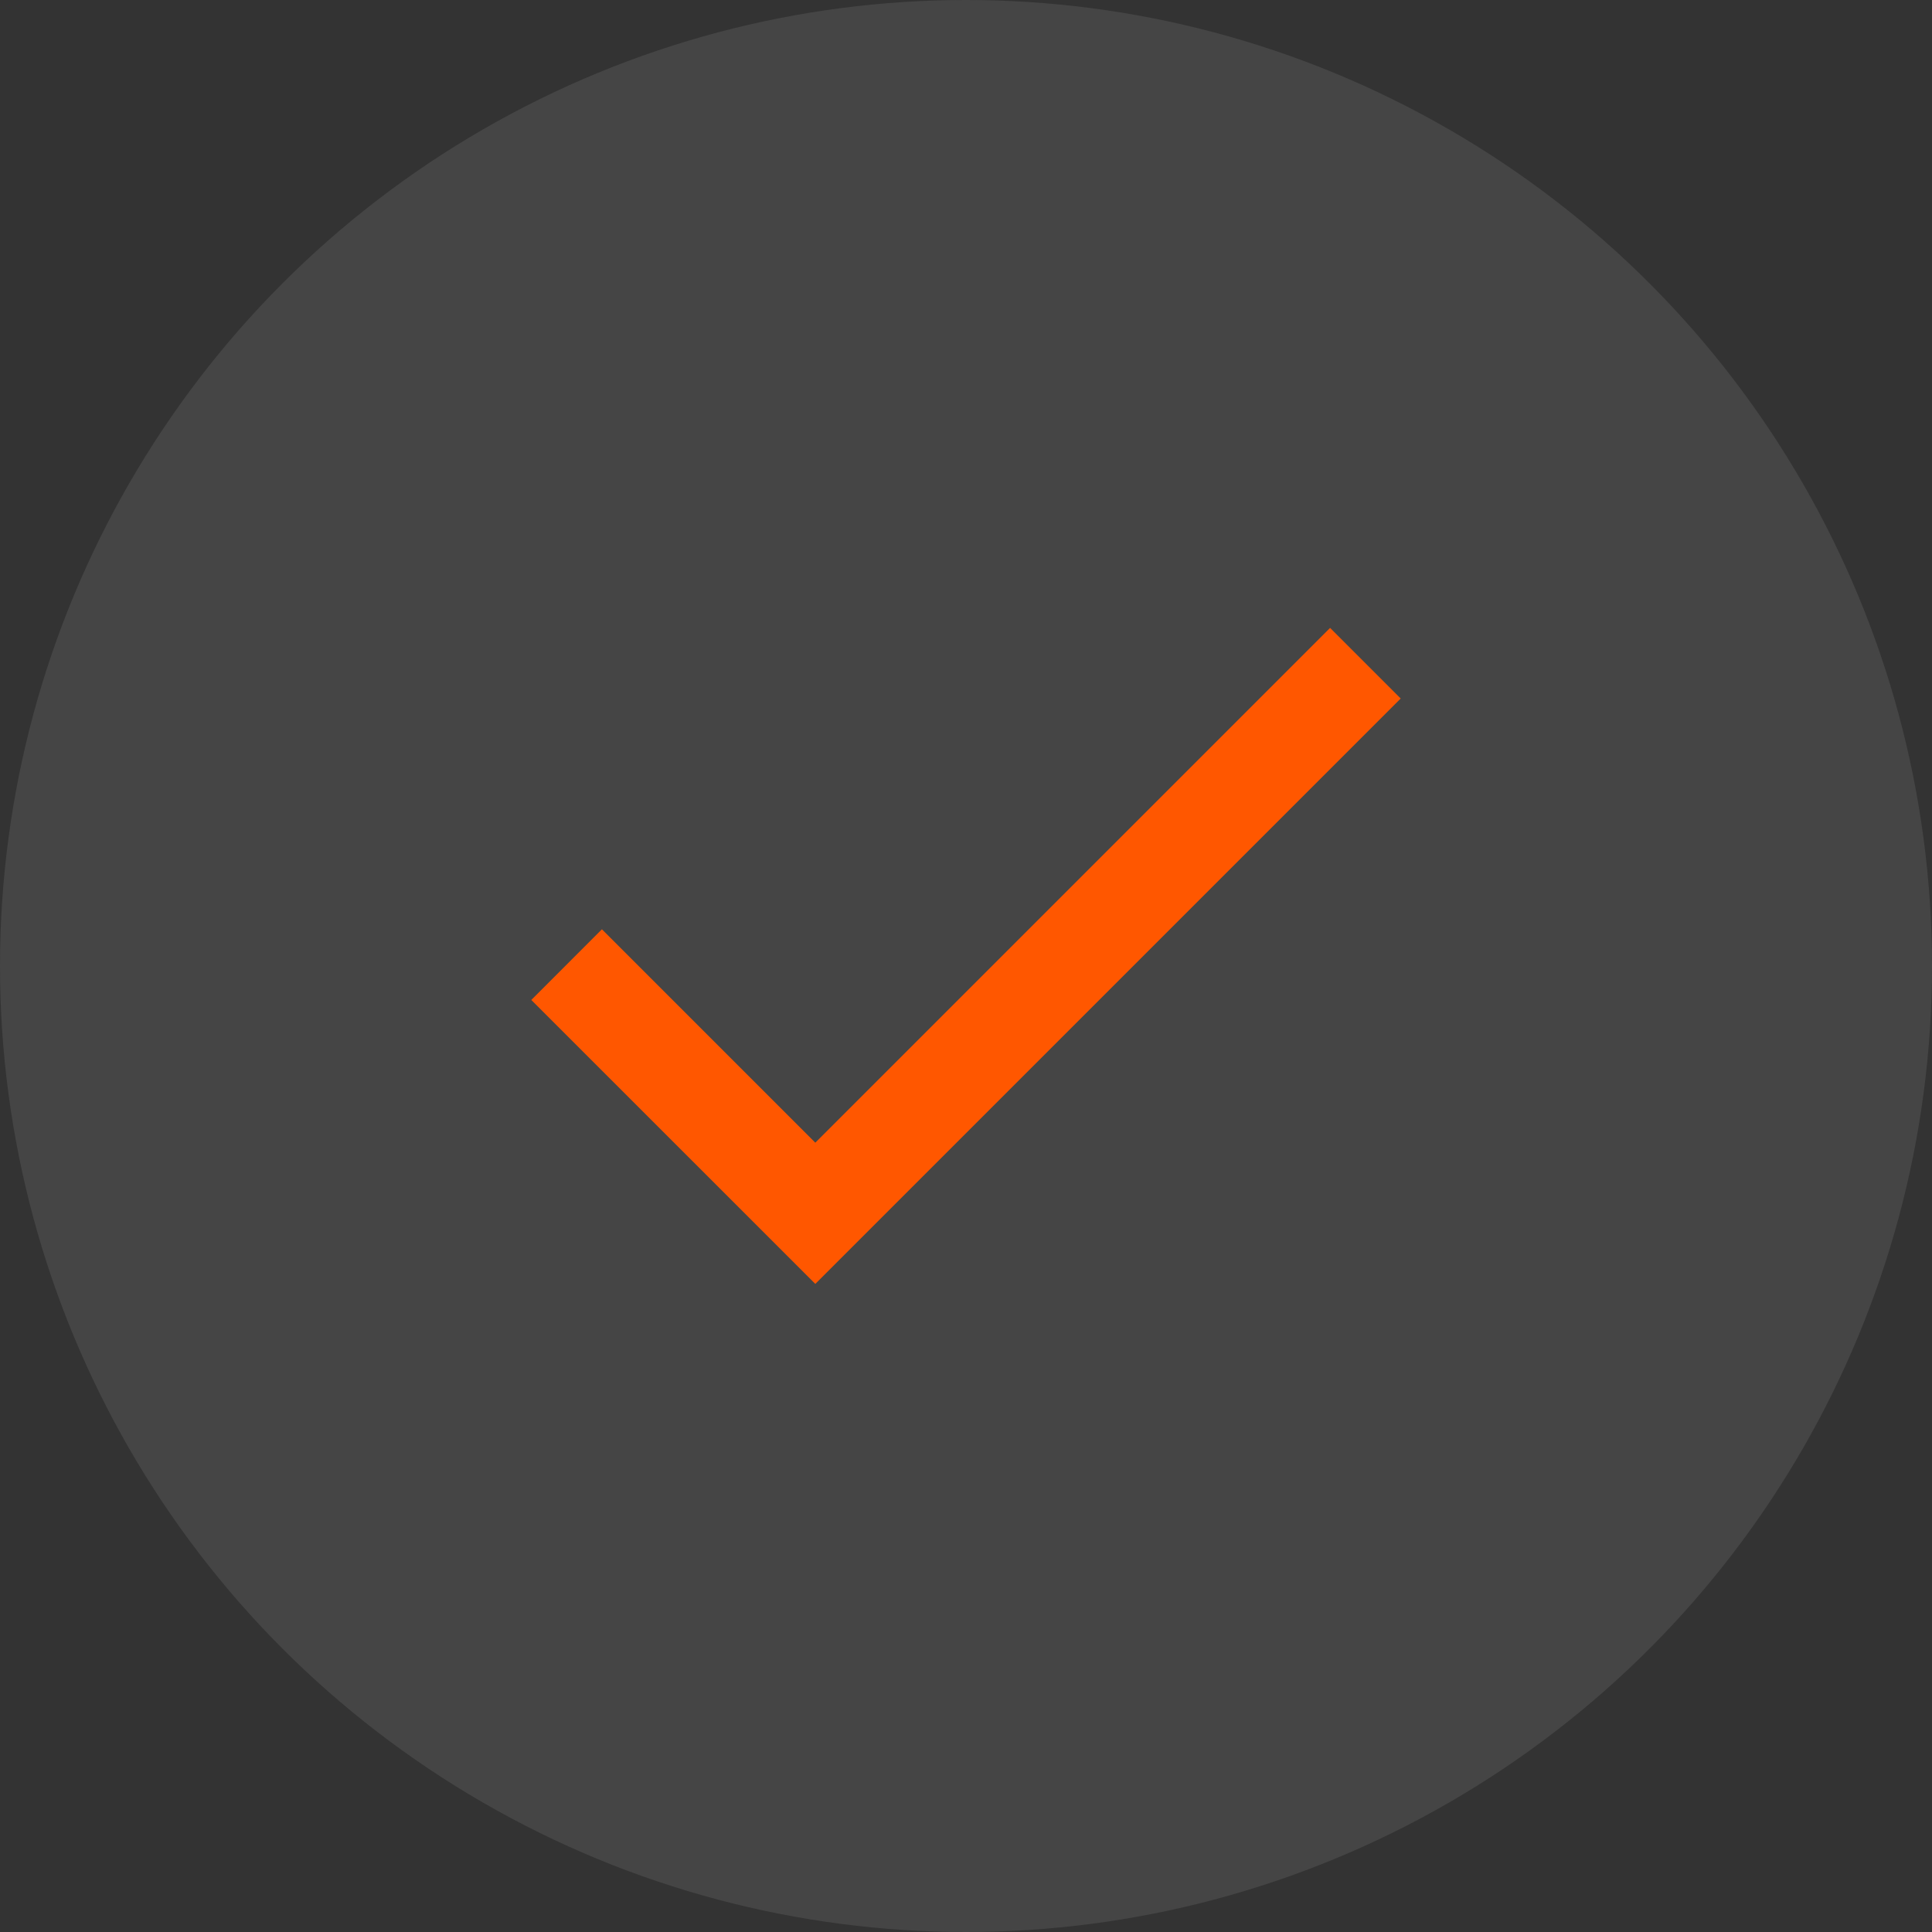 <?xml version="1.0" encoding="UTF-8"?>
<svg width="40px" height="40px" viewBox="0 0 40 40" version="1.1" xmlns="http://www.w3.org/2000/svg" xmlns:xlink="http://www.w3.org/1999/xlink">
    <rect x="0" y="0" width="40" height="40" fill="#333333" stroke="none"/>
    <!-- Generator: Sketch 55.2 (78181) - https://sketchapp.com -->
    <title>check-mark</title>
    <desc>Created with Sketch.</desc>
    <g id="Services---1440" stroke="none" stroke-width="1" fill="none" fill-rule="evenodd">
        <g id="1440-navisite-ui-services_infrastructure_management-" transform="translate(-134, -5016)">
            <g id="Includes-dark" transform="translate(0, 4696)">
                <g id="l" transform="translate(134, 320)">
                    <g id="2">
                        <g id="check-mark">
                            <circle id="back" fill="#EEEEEE" fill-rule="evenodd" opacity="0.1" cx="20" cy="20" r="20"></circle>
                            <polygon id="check-orange" fill="#FF5700" fill-rule="nonzero" points="16.88 23.658 12.462 19.24 11 20.703 16.88 26.582 29 14.462 27.538 13"></polygon>
                        </g>
                    </g>
                </g>
            </g>
        </g>
    </g>
</svg>